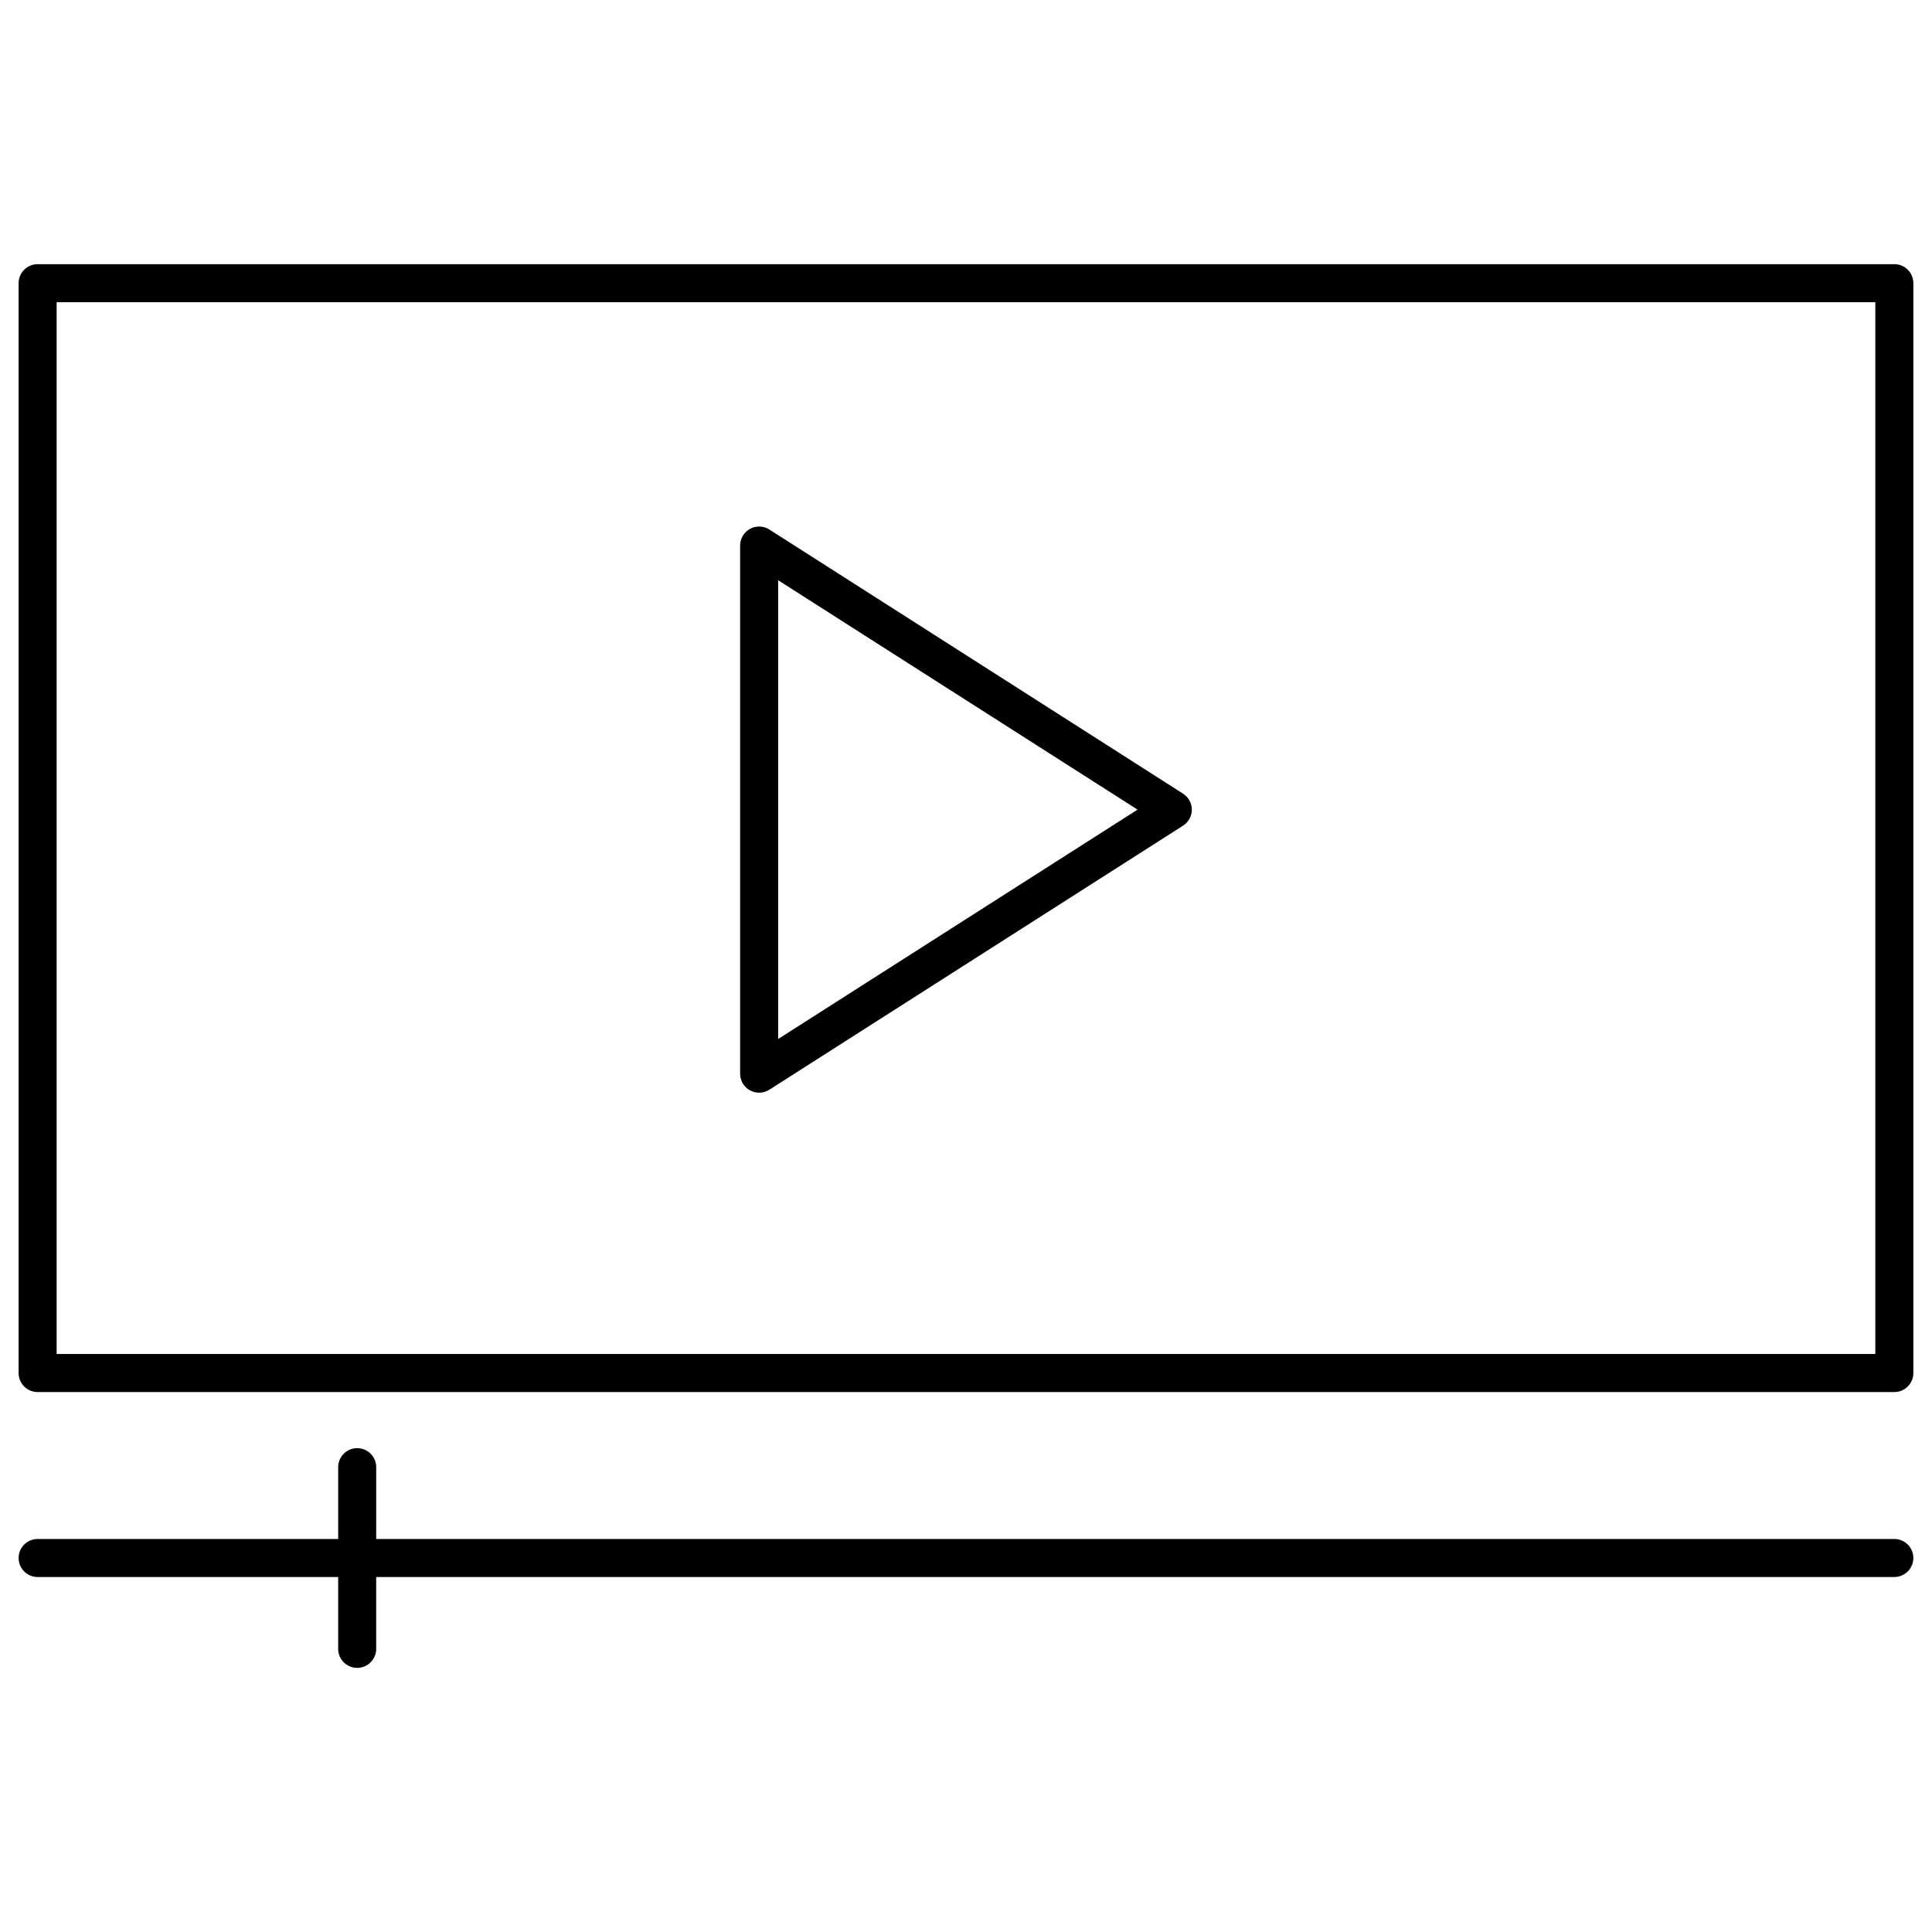 <?xml version="1.0" encoding="UTF-8"?>
<!-- Uploaded to: ICON Repo, www.svgrepo.com, Generator: ICON Repo Mixer Tools -->
<svg width="800px" height="800px" version="1.1" viewBox="144 144 512 512" xmlns="http://www.w3.org/2000/svg">
 <defs>
  <clipPath id="b">
   <path d="m148.09 214h503.81v299h-503.81z"/>
  </clipPath>
  <clipPath id="a">
   <path d="m148.09 527h503.81v59h-503.81z"/>
  </clipPath>
 </defs>
 <g clip-path="url(#b)">
  <path d="m646.02 214.01h-492.05c-2.781 0-5.039 2.258-5.039 5.039v288.82c0 2.781 2.258 5.039 5.039 5.039h492.05c2.781 0 5.039-2.258 5.039-5.039v-288.82c0-2.793-2.258-5.039-5.039-5.039zm-5.039 288.81h-481.97v-278.73h481.97z"/>
 </g>
 <g clip-path="url(#a)">
  <path d="m646.02 551.85h-402.32v-19.035c0-2.781-2.258-5.039-5.039-5.039s-5.039 2.258-5.039 5.039v19.035h-79.648c-2.781 0-5.039 2.258-5.039 5.039s2.258 5.039 5.039 5.039h79.641v19.035c0 2.781 2.258 5.039 5.039 5.039s5.039-2.258 5.039-5.039v-19.039h402.32c2.781 0 5.039-2.258 5.039-5.039 0-2.777-2.246-5.035-5.027-5.035z"/>
 </g>
 <path d="m342.75 432.95c0.754 0.414 1.594 0.625 2.418 0.625 0.945 0 1.883-0.262 2.711-0.785l109.64-69.98c1.461-0.926 2.328-2.519 2.328-4.242s-0.875-3.324-2.328-4.242l-109.63-70c-1.551-0.988-3.527-1.047-5.129-0.172-1.613 0.887-2.621 2.578-2.621 4.414v139.96c0 1.844 1 3.539 2.609 4.426zm7.469-135.18 95.238 60.789-95.238 60.789z"/>
</svg>